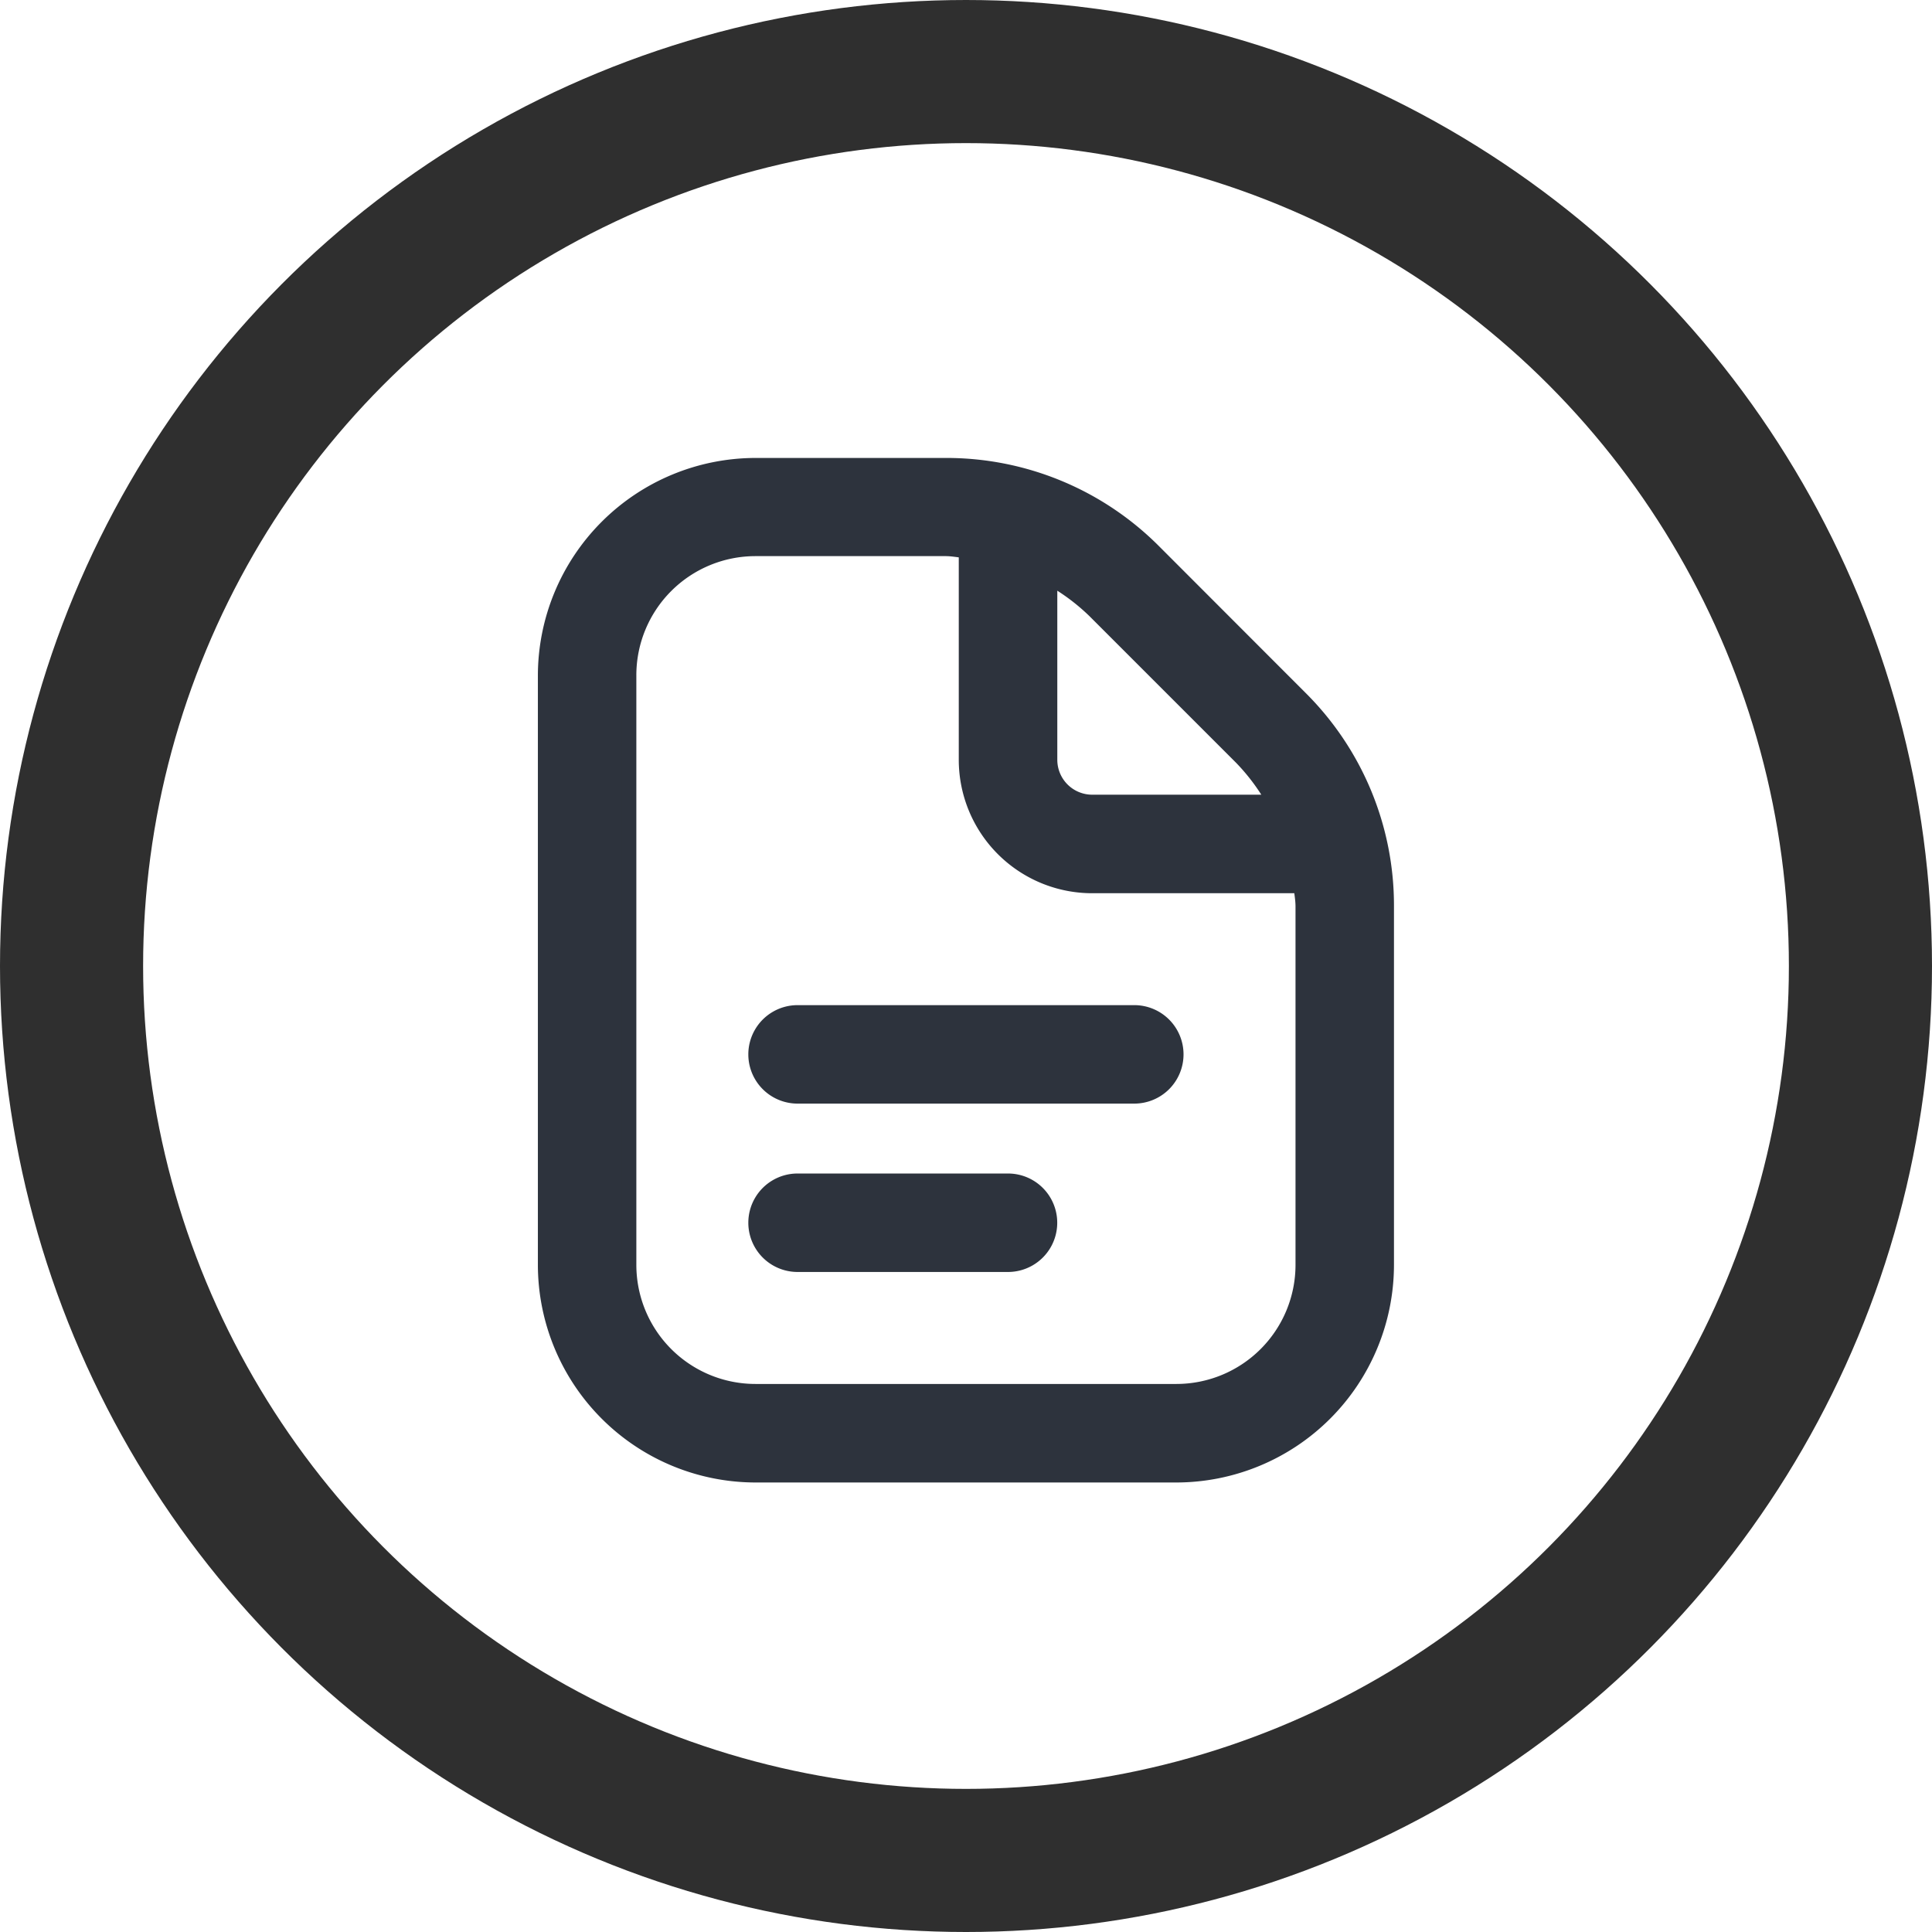 <svg xmlns="http://www.w3.org/2000/svg" width="27" height="27" viewBox="0 0 27 27">
  <g id="Raggruppa_6269" data-name="Raggruppa 6269" transform="translate(-368.034 -3247.808)">
    <g id="Ellisse_883" data-name="Ellisse 883" transform="translate(368.034 3247.808)" fill="none" stroke="#2f2f2f" stroke-width="2">
      <circle cx="13.5" cy="13.5" r="13.5" stroke="none"/>
      <circle cx="13.5" cy="13.5" r="12.5" fill="none"/>
    </g>
    <path id="document_1_" data-name="document(1)" d="M10.823,8.235a.588.588,0,0,1-.588.588H5.529a.588.588,0,0,1,0-1.176h4.706A.588.588,0,0,1,10.823,8.235ZM8.47,10H5.529a.588.588,0,0,0,0,1.176H8.47A.588.588,0,0,0,8.47,10Zm5.294-3.832v5.009a2.945,2.945,0,0,1-2.941,2.941H4.941A2.945,2.945,0,0,1,2,11.176V2.941A2.945,2.945,0,0,1,4.941,0H7.6a4.093,4.093,0,0,1,2.912,1.206l2.049,2.051A4.089,4.089,0,0,1,13.764,6.167ZM9.677,2.038a2.947,2.947,0,0,0-.618-.459V4.118a.588.588,0,0,0,.588.588h2.539a2.931,2.931,0,0,0-.459-.618Zm2.911,4.13c0-.1-.019-.19-.028-.285H9.647A1.765,1.765,0,0,1,7.882,4.118V1.2c-.1-.009-.189-.028-.285-.028H4.941A1.765,1.765,0,0,0,3.176,2.941v8.235a1.765,1.765,0,0,0,1.765,1.765h5.882a1.765,1.765,0,0,0,1.765-1.765Z" transform="translate(373.651 3254.308)" fill="#2d333d" stroke="#2d333d" stroke-width="0.2"/>
  </g>
</svg>
